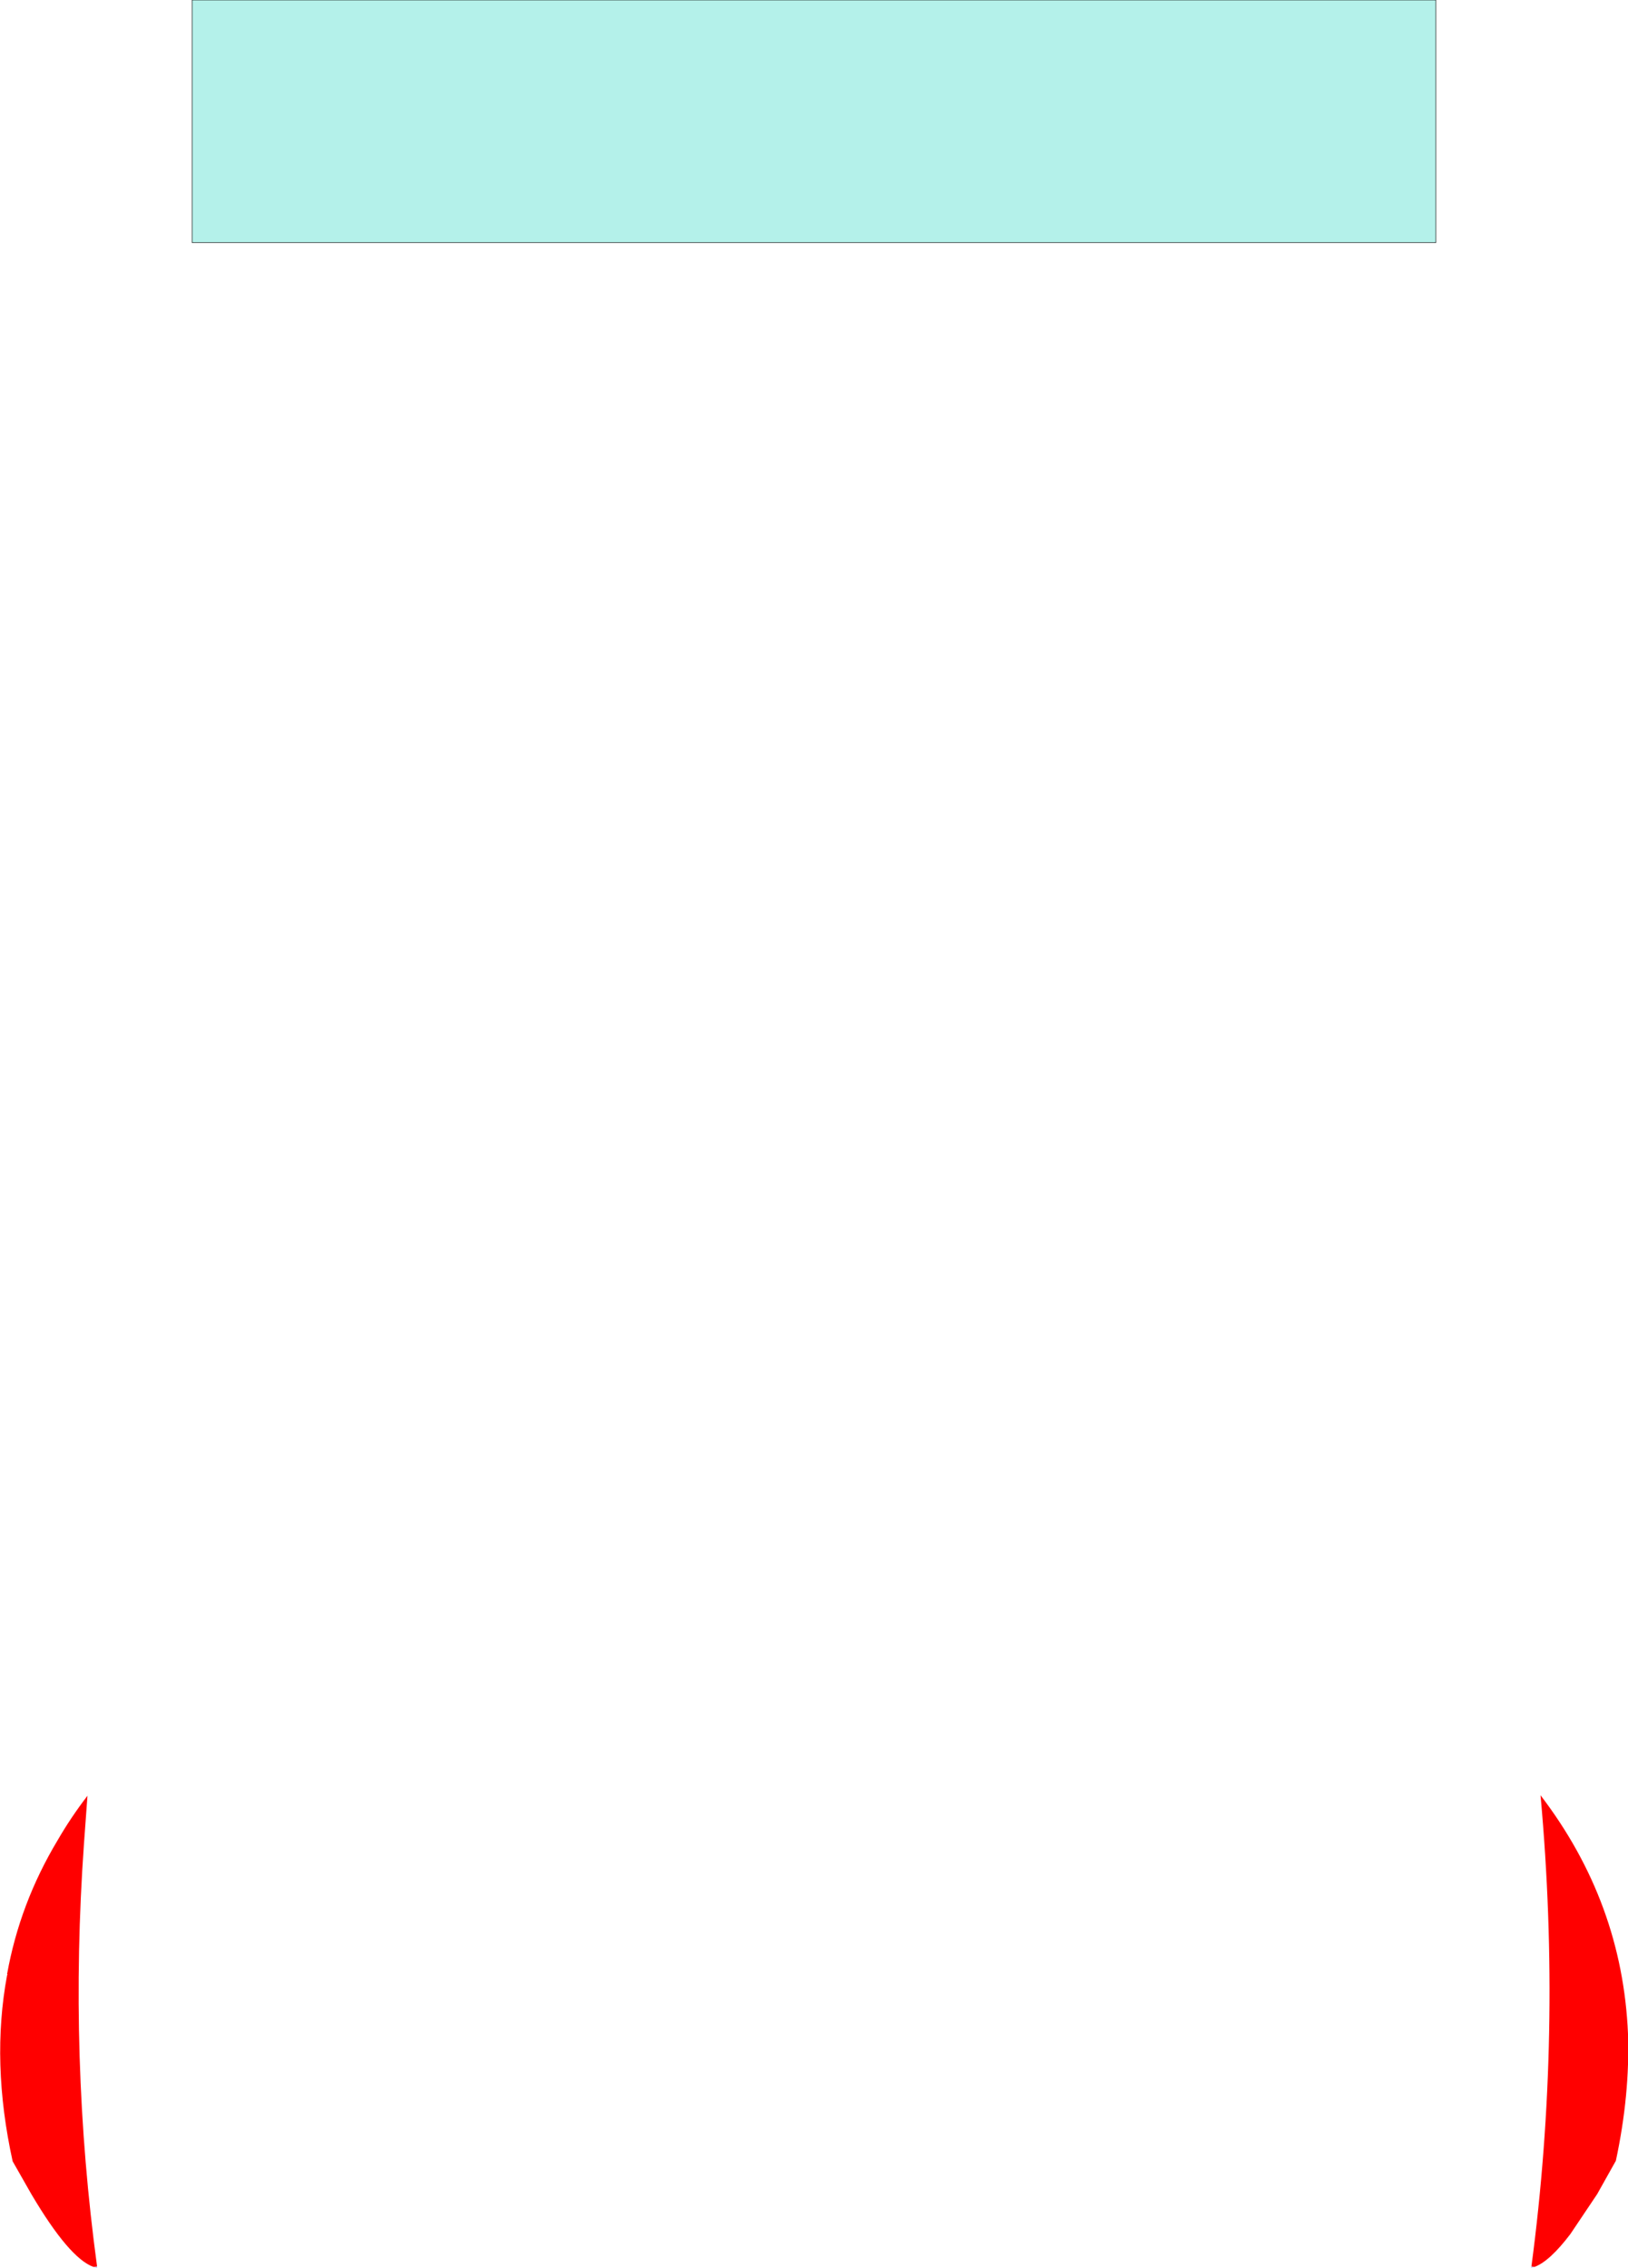 <?xml version="1.0" encoding="UTF-8" standalone="no"?>
<svg xmlns:xlink="http://www.w3.org/1999/xlink" height="224.3px" width="161.0px" xmlns="http://www.w3.org/2000/svg">
  <g transform="matrix(1.0, 0.0, 0.0, 1.0, 80.5, 112.15)">
    <path d="M71.25 112.05 L70.9 112.15 70.95 112.0 71.25 112.05 M-70.9 112.0 L-70.9 112.15 -71.25 112.05 -70.9 112.0" fill="#c1caf9" fill-rule="evenodd" stroke="none"/>
    <path d="M70.95 112.0 Q74.0 89.0 71.85 65.4 79.95 76.0 80.5 89.0 80.7 95.0 79.3 101.55 L77.45 104.85 74.8 108.8 Q72.75 111.5 71.25 112.05 L70.95 112.0 M-71.25 112.05 Q-73.65 111.2 -77.4 104.85 L-79.25 101.6 Q-81.4 91.8 -79.8 83.2 L-79.75 83.15 -79.8 83.1 Q-78.55 76.1 -74.8 69.85 -73.5 67.6 -71.85 65.45 L-72.2 70.25 Q-73.7 91.4 -70.9 112.0 L-71.25 112.05" fill="#ff0000" fill-rule="evenodd" stroke="none"/>
    <path d="M61.5 -88.15 L-61.5 -88.15 -61.5 -112.15 61.5 -112.15 61.5 -88.15" fill="#b4f1ea" fill-rule="evenodd" stroke="none"/>
    <path d="M61.5 -88.15 L-61.5 -88.15 -61.5 -112.15 61.5 -112.15 61.5 -88.15 Z" fill="none" stroke="#000000" stroke-linecap="round" stroke-linejoin="round" stroke-width="0.05"/>
  </g>
</svg>
